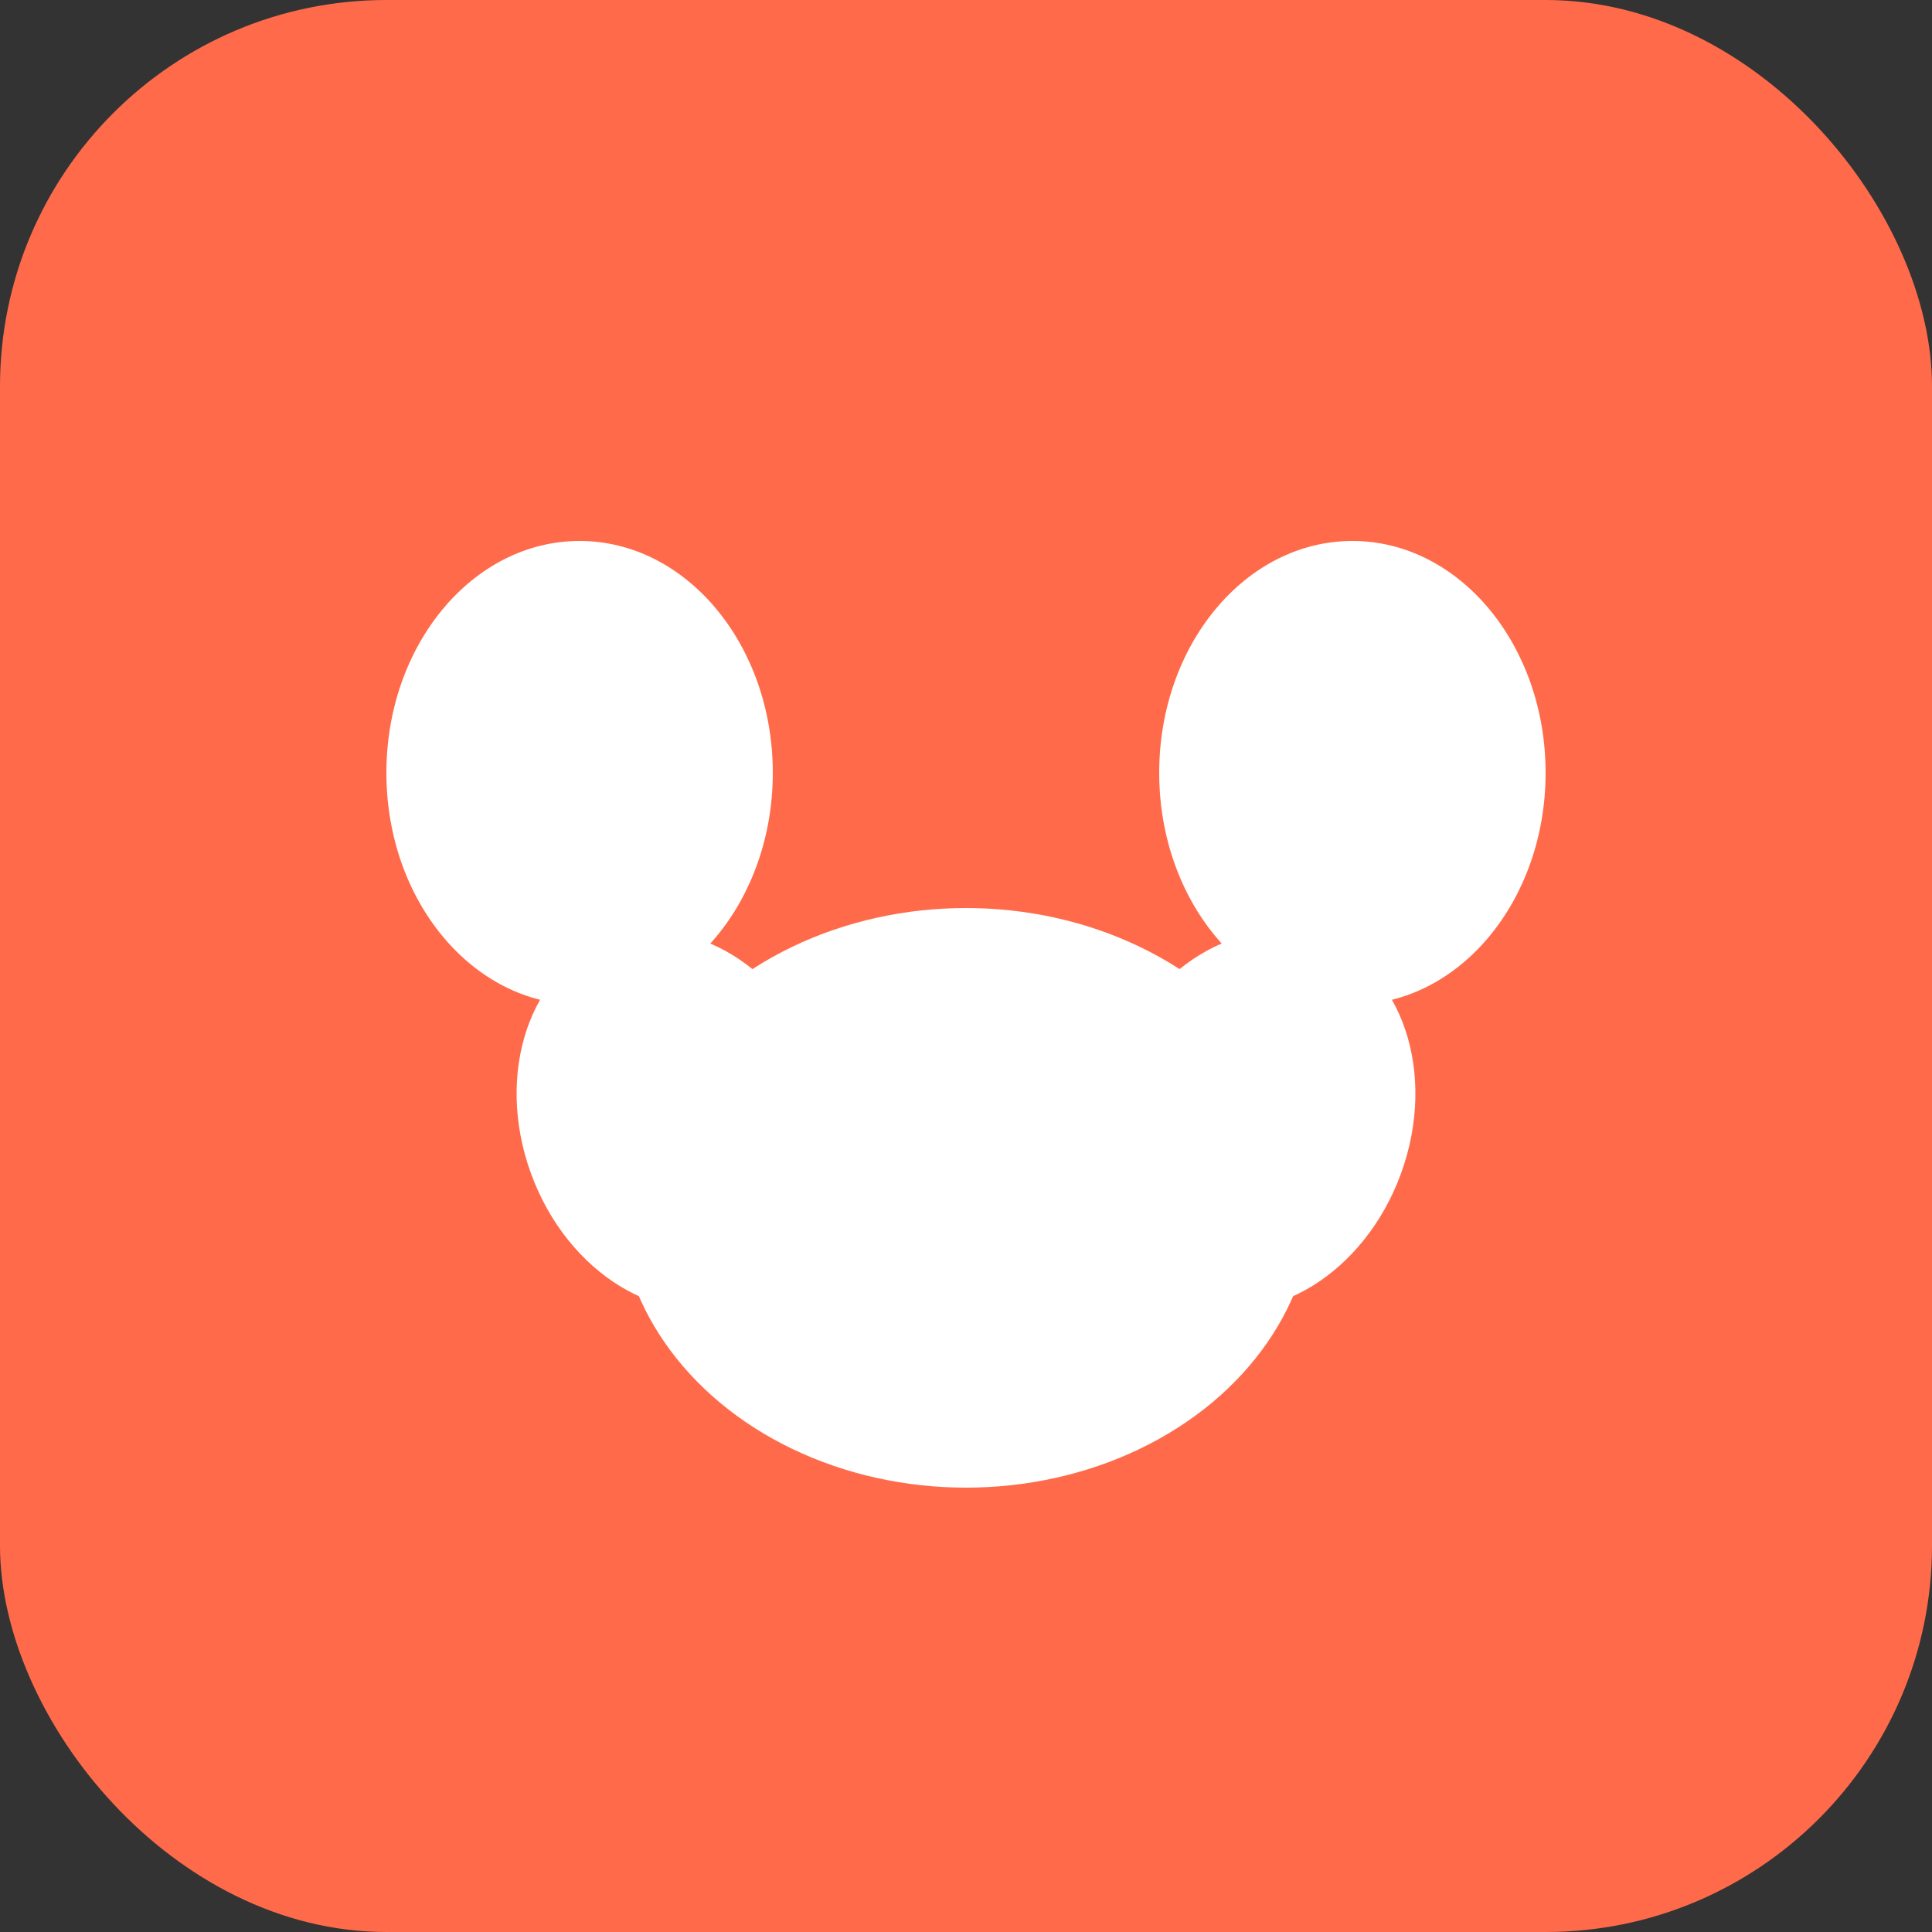 <svg xmlns="http://www.w3.org/2000/svg" viewBox="0 0 100 100">
  <rect x="0" y="0" width="100" height="100" fill="#333333" stroke="none"/>
  <rect width="100" height="100" rx="20" fill="#ff6b4a"/>
  <g fill="white">
    <!-- Main pad -->
    <ellipse cx="50" cy="62" rx="18" ry="15"/>
    <!-- Top pads -->
    <ellipse cx="30" cy="40" rx="10" ry="12"/>
    <ellipse cx="70" cy="40" rx="10" ry="12"/>
    <!-- Bottom pads -->
    <ellipse cx="35" cy="58" rx="8" ry="10" transform="rotate(-20 35 58)"/>
    <ellipse cx="65" cy="58" rx="8" ry="10" transform="rotate(20 65 58)"/>
  </g>
</svg>
